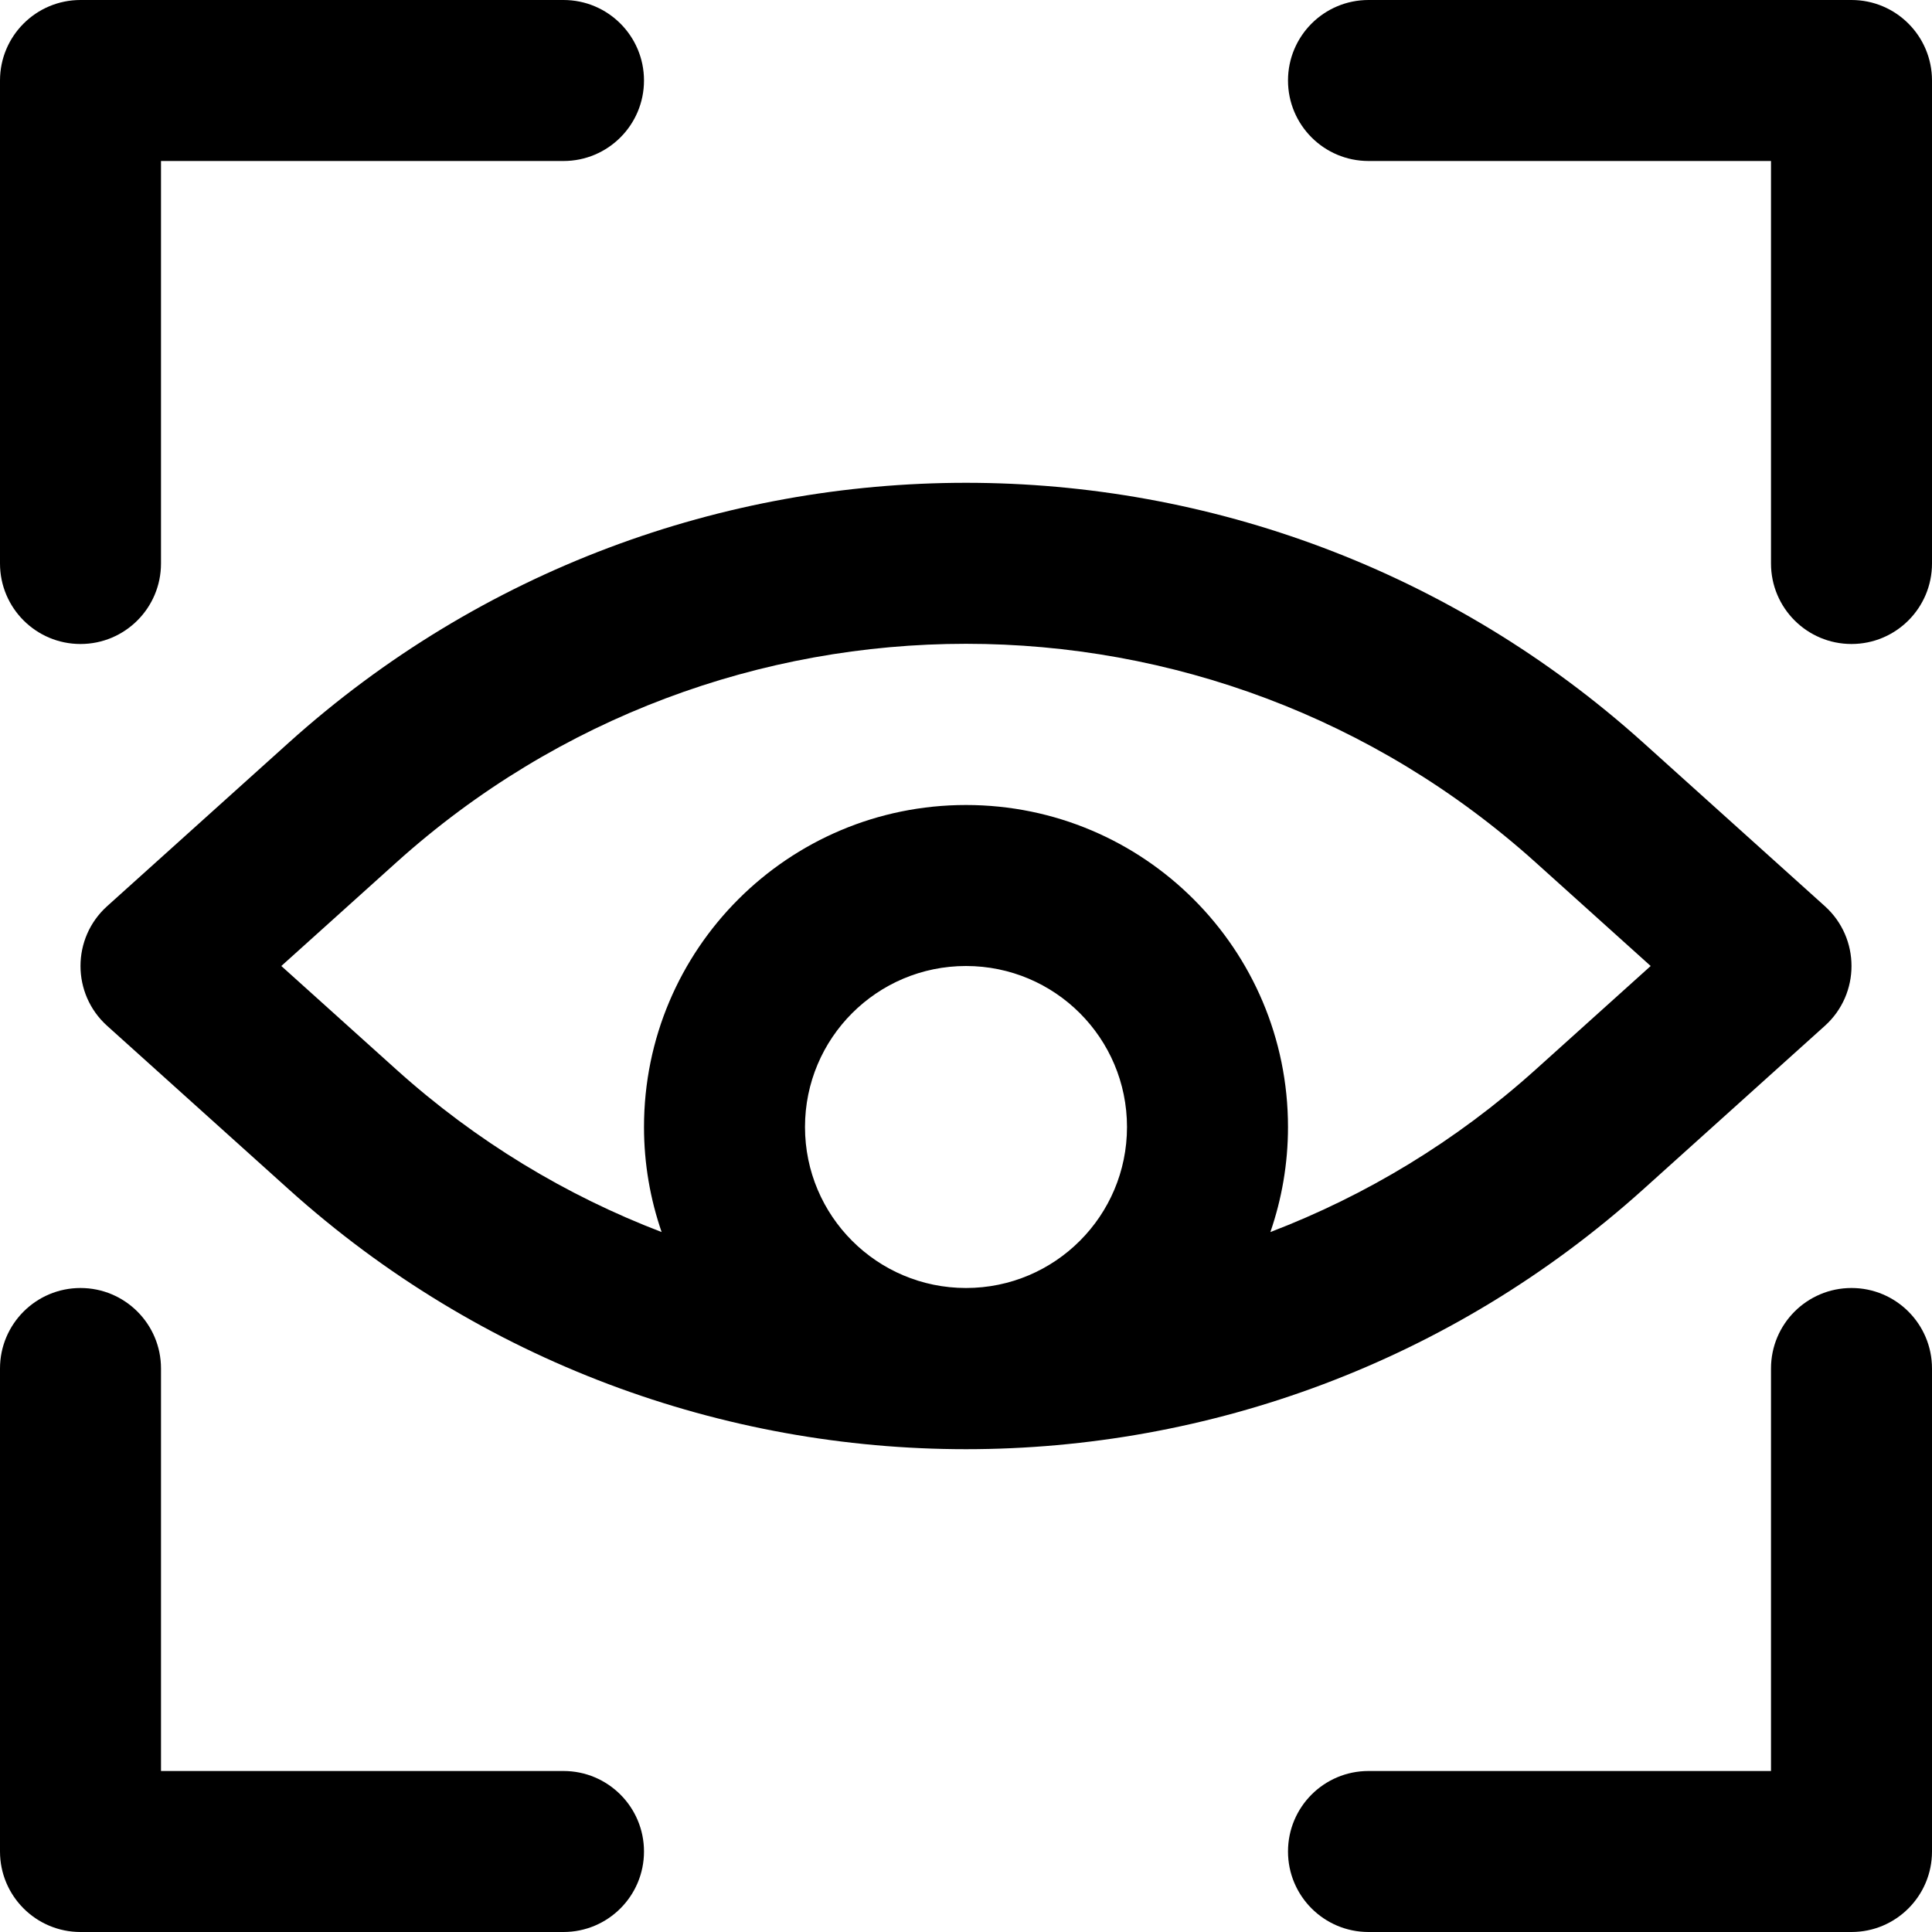 <?xml version="1.0" encoding="iso-8859-1"?>
<!-- Generator: Adobe Illustrator 19.0.0, SVG Export Plug-In . SVG Version: 6.00 Build 0)  -->
<svg version="1.1" id="Layer_1" xmlns="http://www.w3.org/2000/svg" xmlns:xlink="http://www.w3.org/1999/xlink" x="0px" y="0px"
	 viewBox="0 0 512 512" style="enable-background:new 0 0 512 512;" xml:space="preserve">
<g>
	<g>
		<g>
			<path d="M21.333,170.667c11.782,0,21.333-9.551,21.333-21.333V42.667h106.667c11.782,0,21.333-9.551,21.333-21.333
				C170.667,9.551,161.115,0,149.333,0h-128C9.551,0,0,9.551,0,21.333v128C0,161.115,9.551,170.667,21.333,170.667z"/>
			<path d="M490.667,0h-128c-11.782,0-21.333,9.551-21.333,21.333c0,11.782,9.551,21.333,21.333,21.333h106.667v106.667
				c0,11.782,9.551,21.333,21.333,21.333S512,161.115,512,149.333v-128C512,9.551,502.449,0,490.667,0z"/>
			<path d="M490.667,341.333c-11.782,0-21.333,9.551-21.333,21.333v106.667H362.667c-11.782,0-21.333,9.551-21.333,21.333
				S350.885,512,362.667,512h128c11.782,0,21.333-9.551,21.333-21.333v-128C512,350.885,502.449,341.333,490.667,341.333z"/>
			<path d="M149.333,469.333H42.667V362.667c0-11.782-9.551-21.333-21.333-21.333C9.551,341.333,0,350.885,0,362.667v128
				C0,502.449,9.551,512,21.333,512h128c11.782,0,21.333-9.551,21.333-21.333S161.115,469.333,149.333,469.333z"/>
			<path d="M483.607,271.855c9.413-8.474,9.413-23.235,0-31.71l-48.128-43.328c-102.047-91.826-256.911-91.826-358.954-0.003
				l-48.132,43.331c-9.413,8.474-9.413,23.235,0,31.71l48.128,43.328c102.047,91.826,256.911,91.826,358.954,0.003L483.607,271.855z
				 M256,341.333c-23.567,0-42.667-19.099-42.667-42.667S232.433,256,256,256s42.667,19.099,42.667,42.667
				S279.567,341.333,256,341.333z M336.664,326.506c3.012-8.728,4.669-18.087,4.669-27.839c0-47.131-38.202-85.333-85.333-85.333
				s-85.333,38.202-85.333,85.333c0,9.752,1.658,19.111,4.669,27.838c-25.236-9.651-49.106-23.99-70.271-43.035L74.552,256
				l30.517-27.473c85.814-77.219,216.049-77.219,301.867,0.003L437.448,256l-30.517,27.473
				C385.768,302.517,361.899,316.855,336.664,326.506z"/>
		</g>
	</g>
</g>
<g>
</g>
<g>
</g>
<g>
</g>
<g>
</g>
<g>
</g>
<g>
</g>
<g>
</g>
<g>
</g>
<g>
</g>
<g>
</g>
<g>
</g>
<g>
</g>
<g>
</g>
<g>
</g>
<g>
</g>
</svg>
